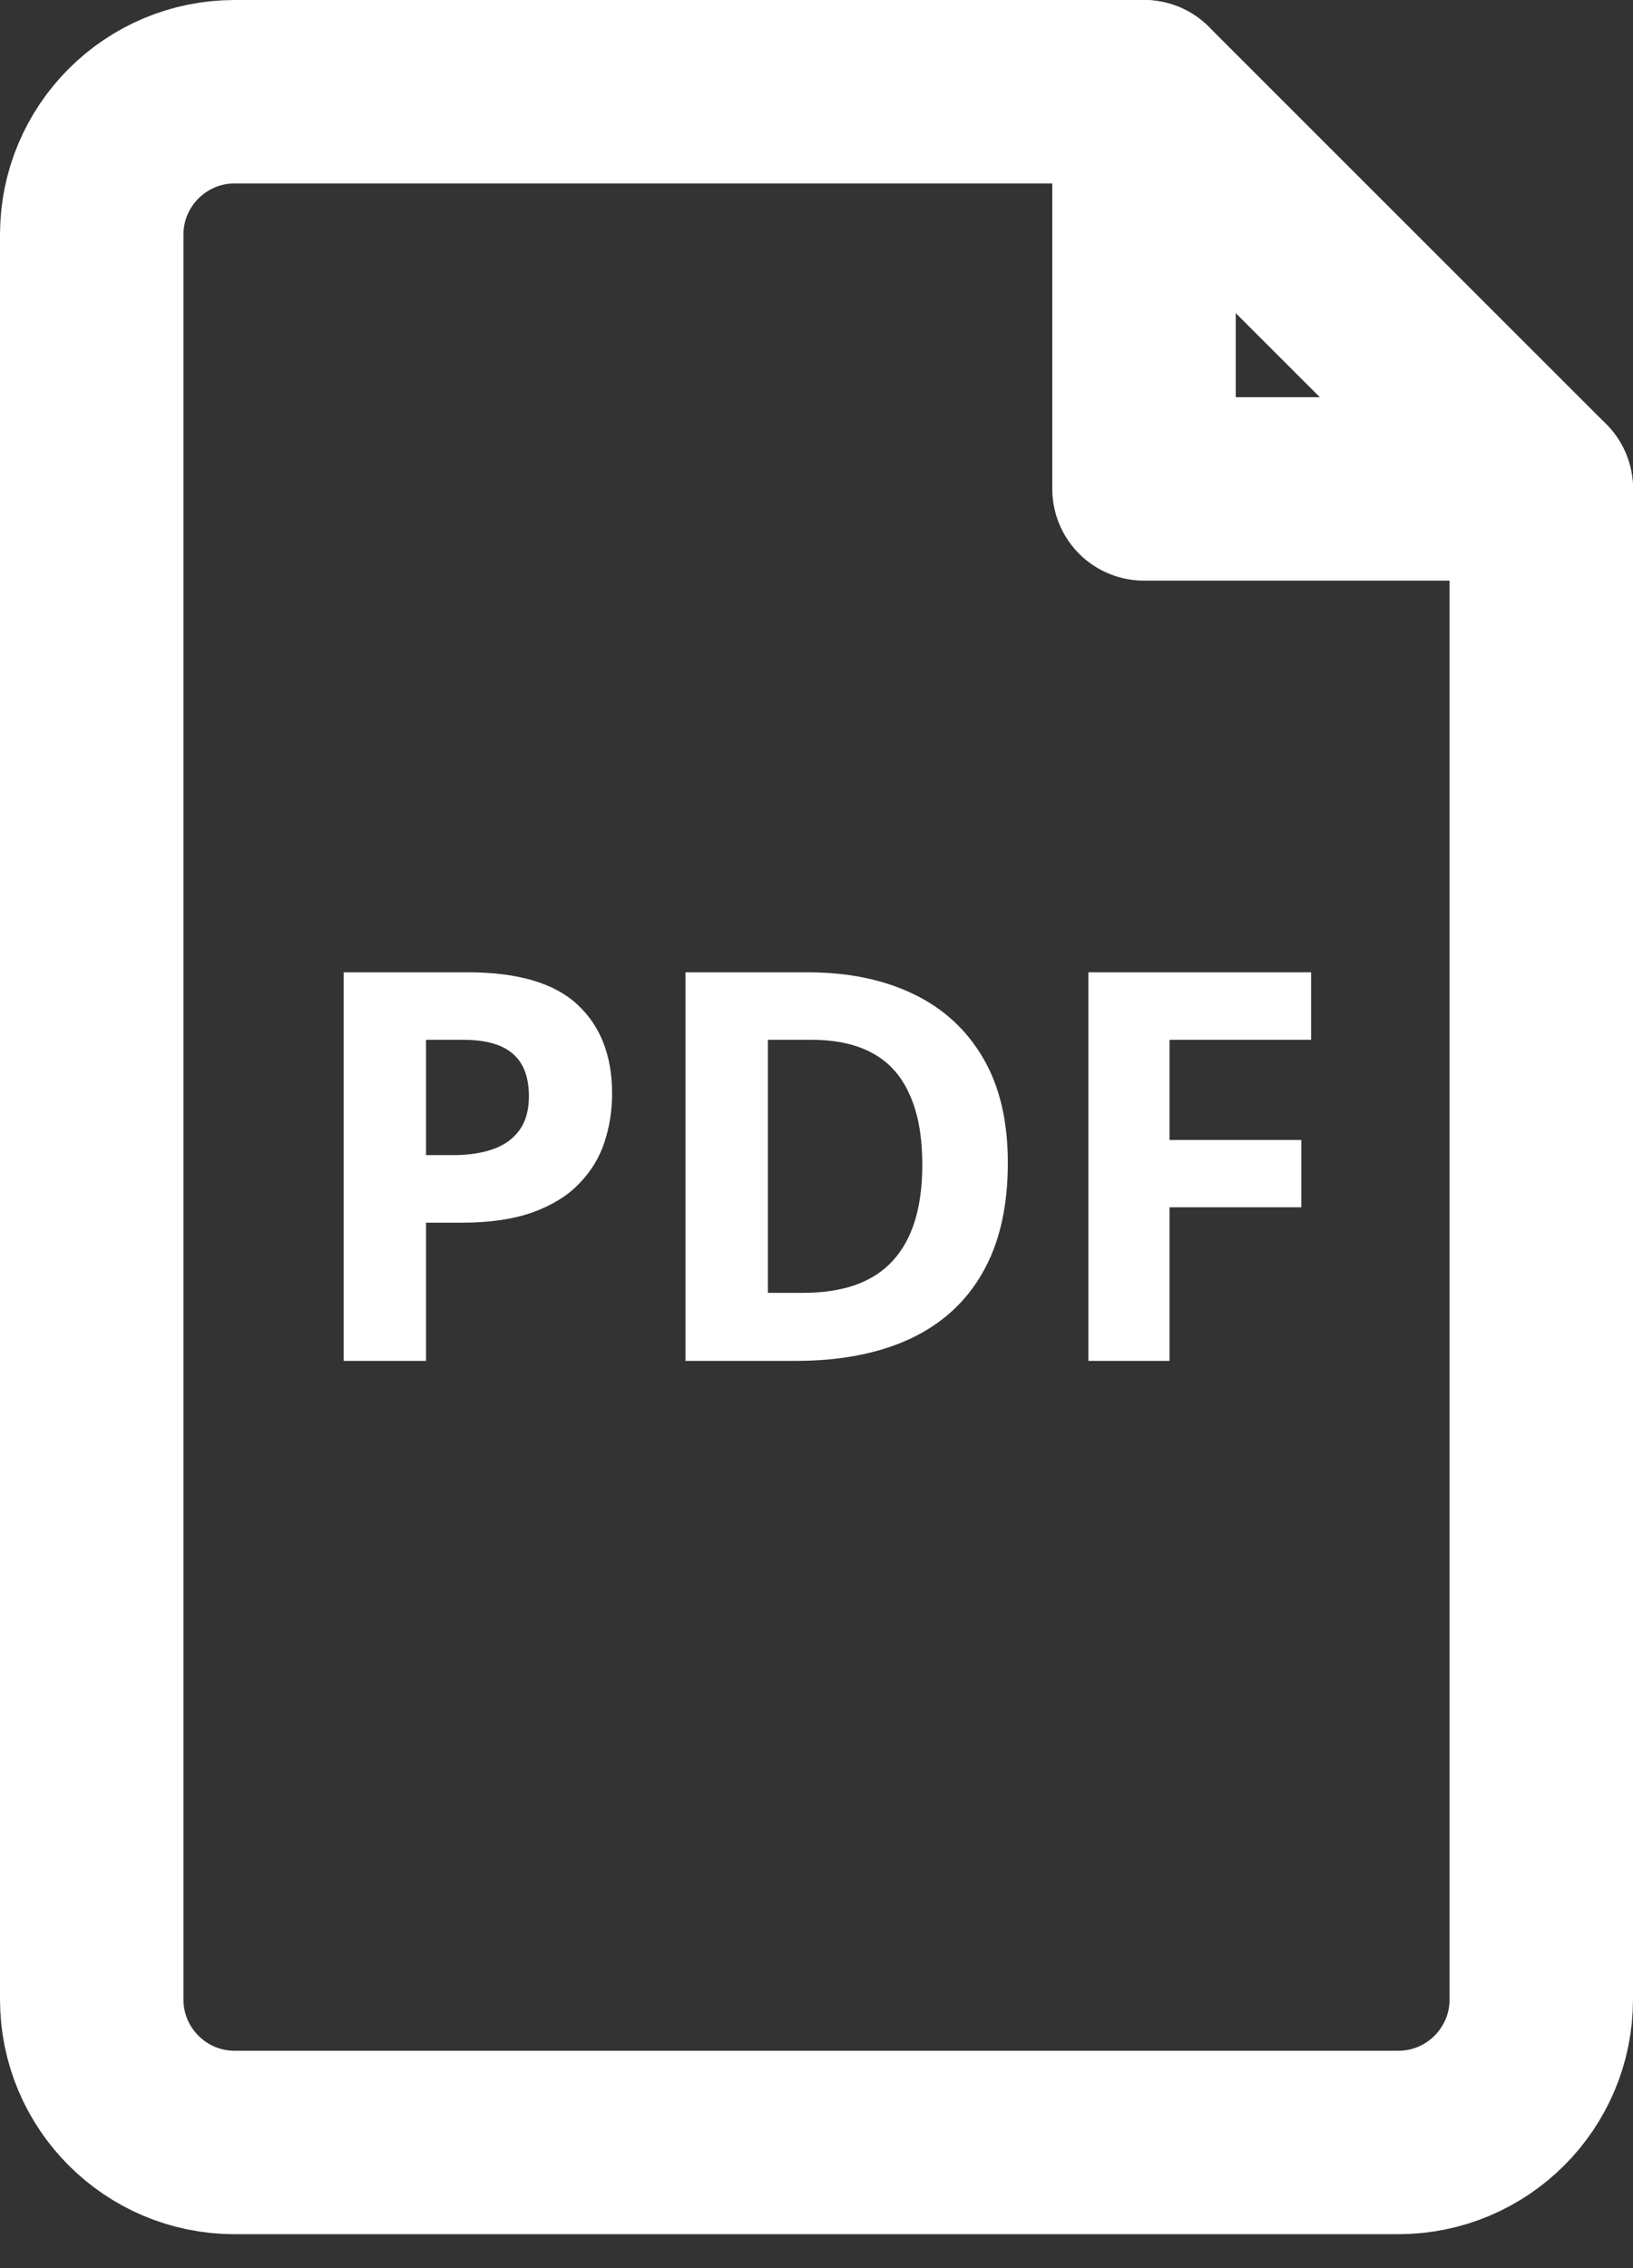 <svg width="18" height="25" viewBox="0 0 18 25" fill="none" xmlns="http://www.w3.org/2000/svg">
    <rect x="0" y="0" width="18" height="25" fill="#333333" stroke="none"/>
    <path d="M15.412 23.615H2.587C1.717 23.615 1.011 22.91 1.011 22.038V2.587C1.011 1.717 1.716 1.011 2.587 1.011H12.61L16.989 5.389V22.038C16.989 22.909 16.283 23.615 15.412 23.615Z" stroke="white" stroke-width="2.022" stroke-linecap="round" stroke-linejoin="round"/>
    <path d="M5.156 10.717C5.709 10.717 6.112 10.836 6.366 11.074C6.62 11.31 6.747 11.637 6.747 12.053C6.747 12.24 6.719 12.42 6.662 12.592C6.606 12.762 6.513 12.913 6.384 13.046C6.257 13.179 6.087 13.284 5.874 13.362C5.661 13.438 5.399 13.477 5.086 13.477H4.696V15H3.788V10.717H5.156ZM5.109 11.461H4.696V12.732H4.995C5.165 12.732 5.313 12.71 5.438 12.665C5.563 12.62 5.659 12.55 5.728 12.454C5.796 12.358 5.83 12.235 5.83 12.085C5.83 11.874 5.772 11.718 5.654 11.616C5.537 11.513 5.356 11.461 5.109 11.461ZM11.109 12.817C11.109 13.3 11.017 13.703 10.831 14.027C10.648 14.35 10.381 14.593 10.031 14.757C9.682 14.919 9.261 15 8.769 15H7.556V10.717H8.9C9.35 10.717 9.739 10.797 10.069 10.957C10.399 11.115 10.655 11.351 10.837 11.663C11.019 11.974 11.109 12.358 11.109 12.817ZM10.166 12.841C10.166 12.524 10.119 12.265 10.025 12.062C9.934 11.856 9.797 11.705 9.615 11.607C9.436 11.51 9.213 11.461 8.947 11.461H8.464V14.25H8.854C9.297 14.25 9.626 14.132 9.841 13.896C10.058 13.659 10.166 13.308 10.166 12.841ZM12.891 15H11.997V10.717H14.452V11.461H12.891V12.565H14.344V13.307H12.891V15Z" fill="white"/>
    <path d="M12.61 1.011V5.389H16.989" stroke="white" stroke-width="2.022" stroke-linecap="round" stroke-linejoin="round"/>
</svg>
